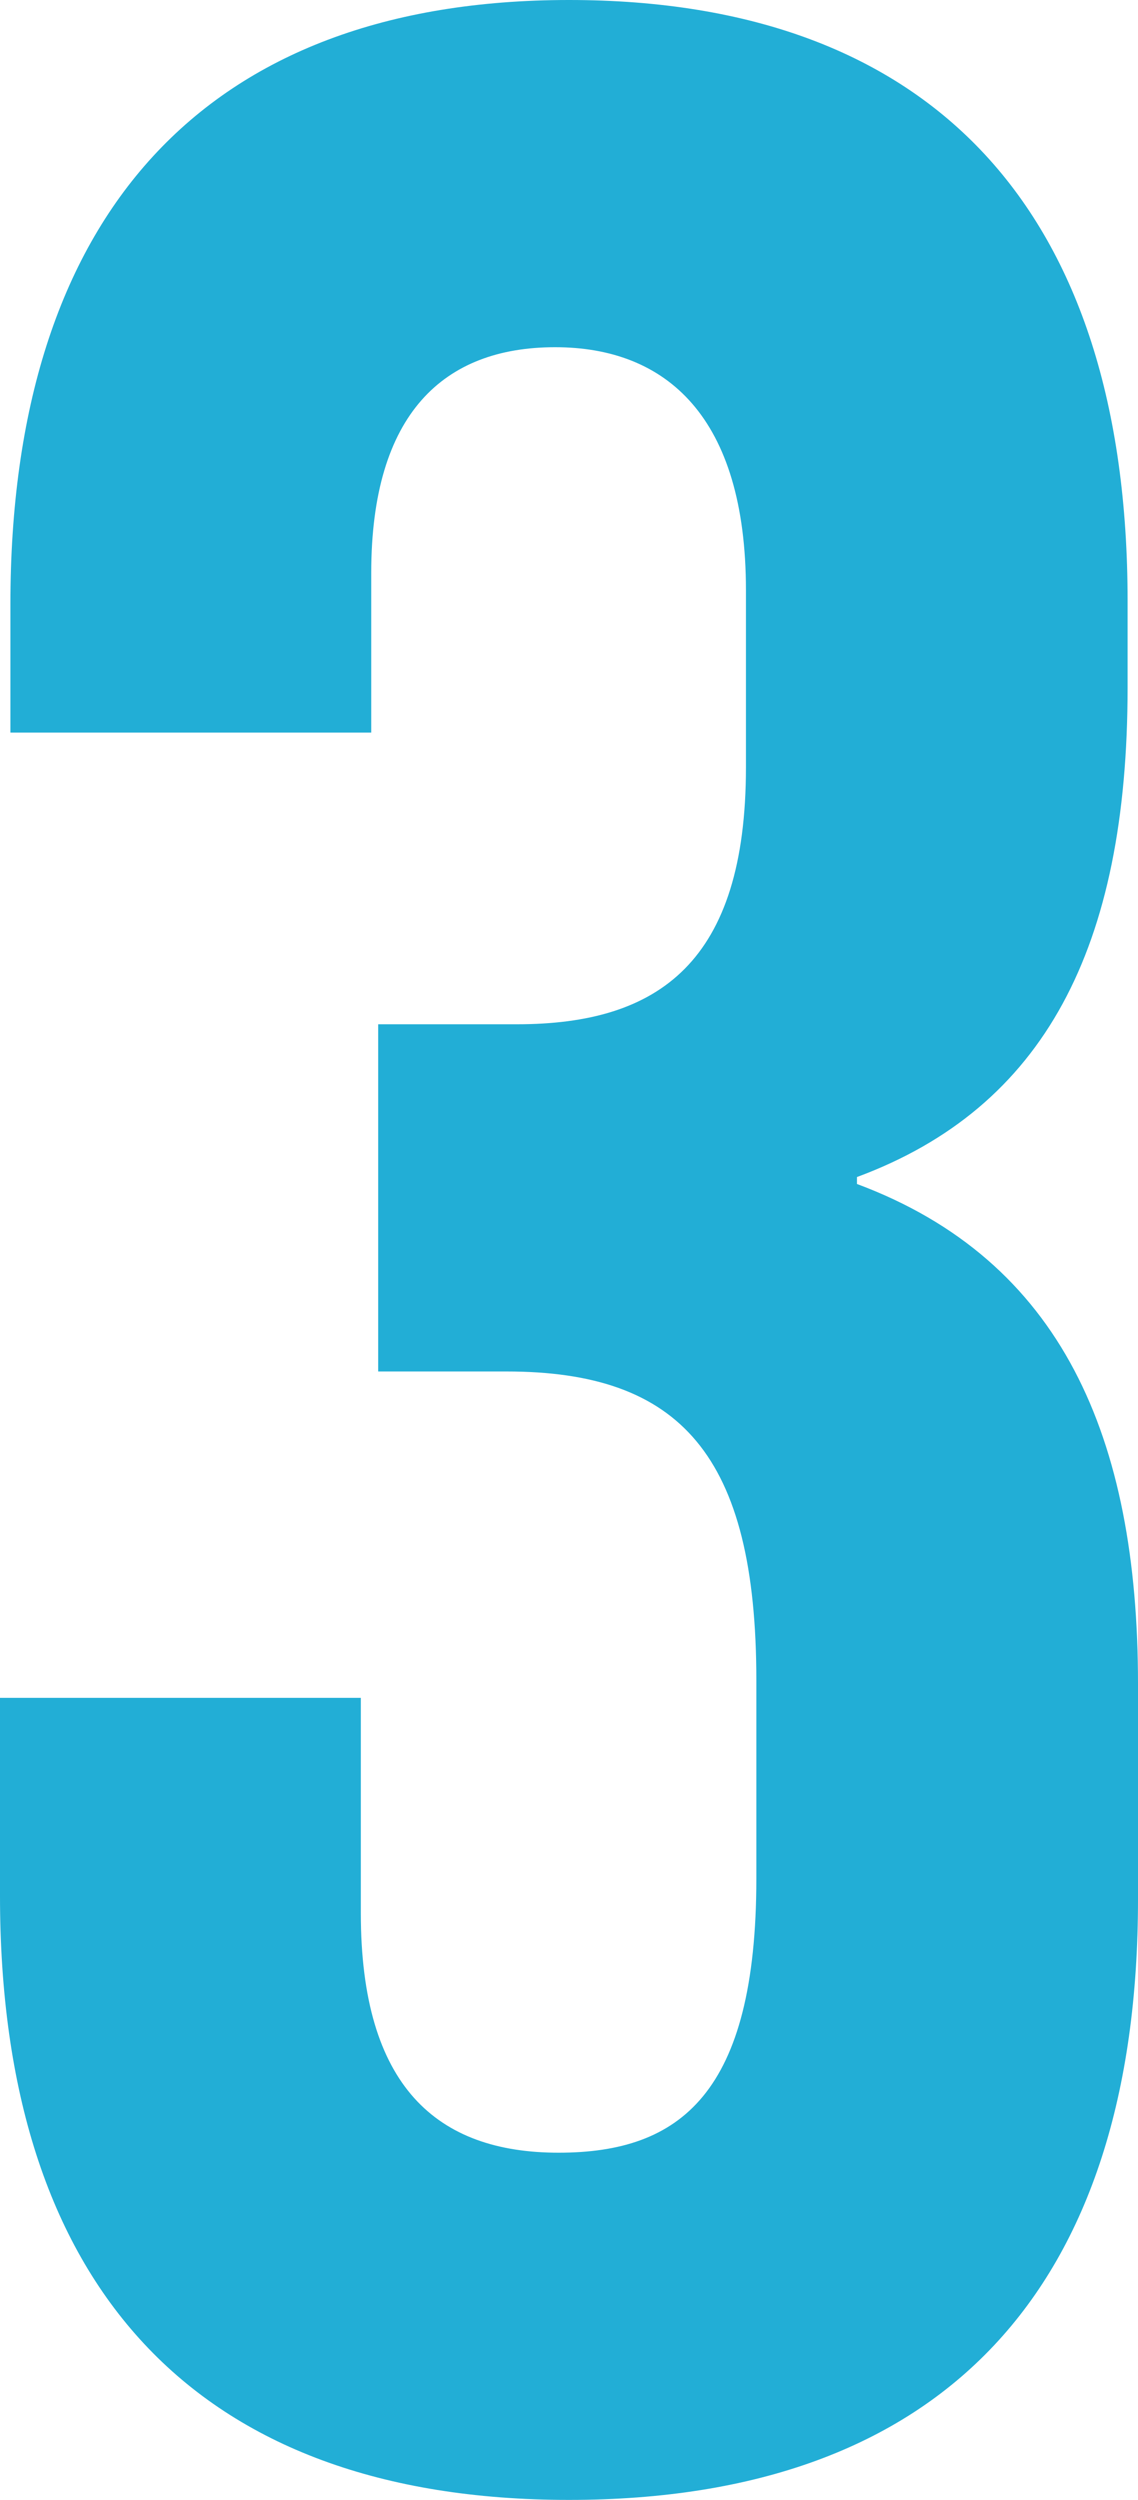 <svg xmlns="http://www.w3.org/2000/svg" width="32.8" height="72" viewBox="0 0 32.8 72">
  <path id="パス_2363" data-name="パス 2363" d="M-.3,1C10.5,1,16.1-5.1,16.1-16.3v-6.2c0-7.1-2.2-12.2-8.1-14.4v-.2c5.4-2,7.8-6.6,7.8-14.1v-2.5C15.8-64.9,10.2-71-.3-71s-16.1,6.2-16.1,17.4v3.7H-6v-4.6C-6-59.1-3.9-61-.7-61s5.5,2,5.5,7v5.1c0,5.6-2.5,7.4-6.6,7.4h-4v10h3.7c5,0,7.2,2.4,7.2,8.9v5.7C5.1-10.7,2.9-9-.6-9s-5.7-1.9-5.7-6.9v-6.2H-16.7v5.7C-16.7-5.2-11.1,1-.3,1Z" transform="translate(16.7 71)" fill="#22aed6"/>
</svg>
